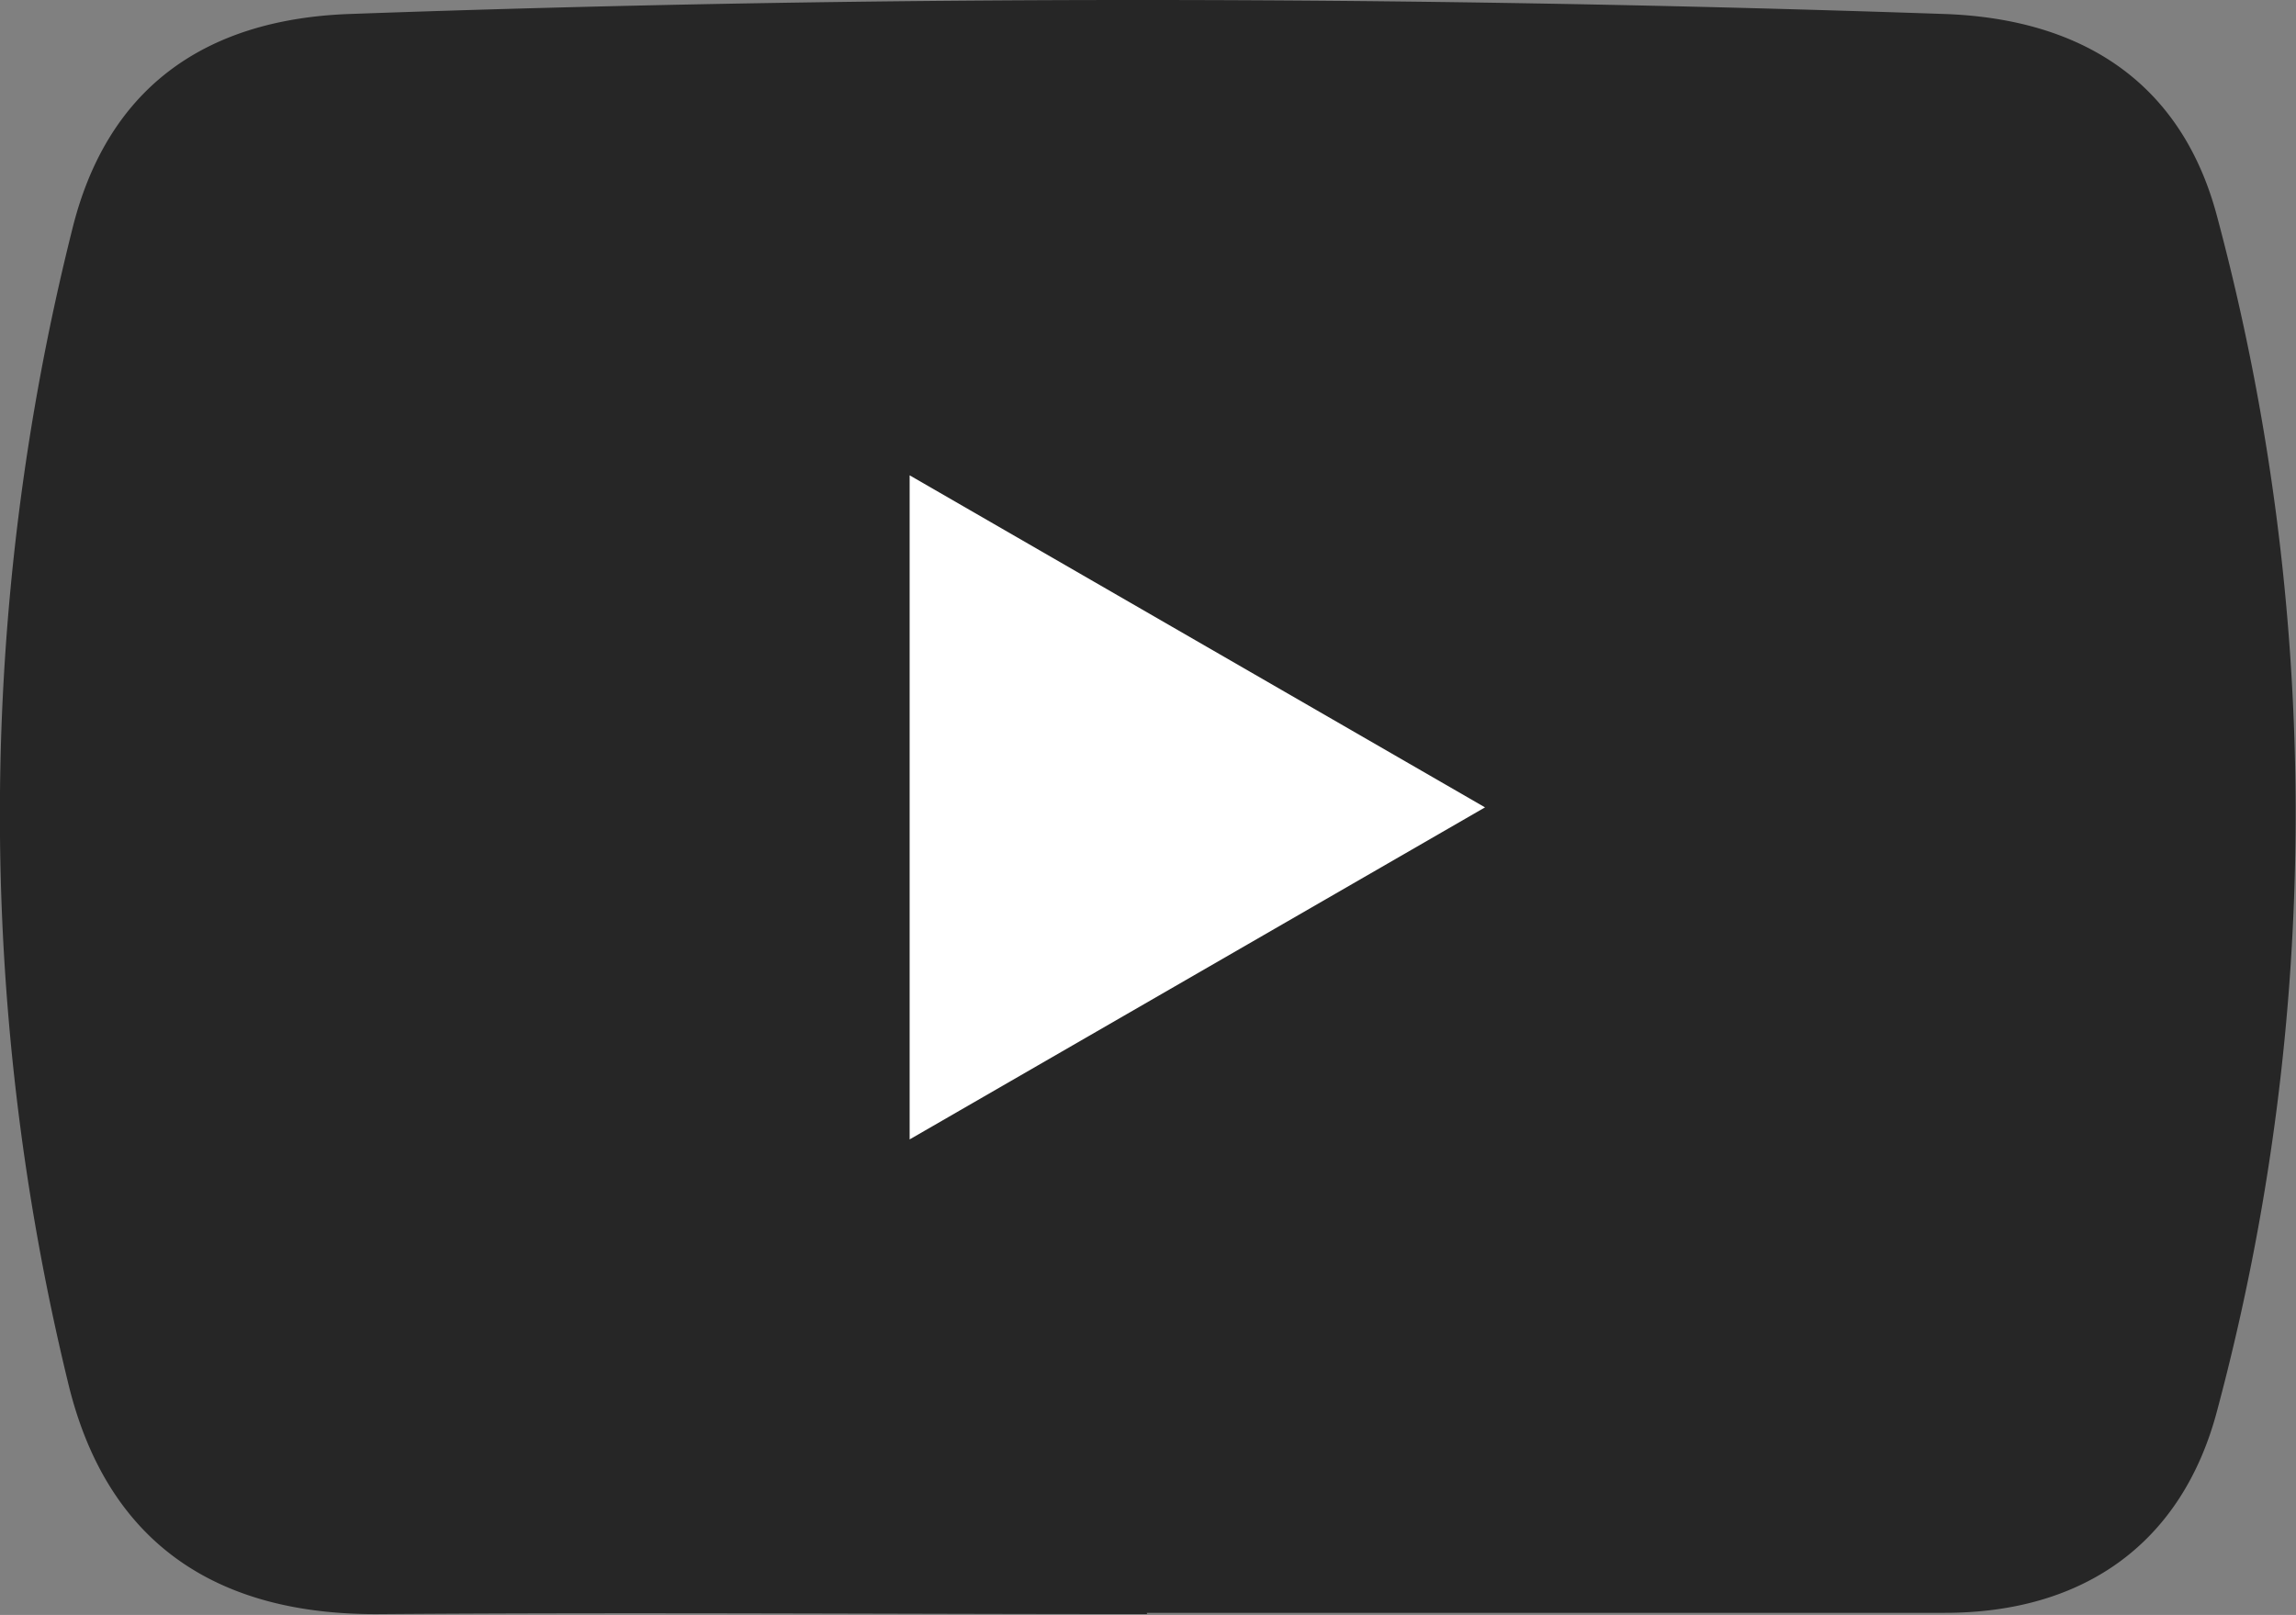 <svg xmlns="http://www.w3.org/2000/svg" width="108.46" height="76.31" viewBox="0 0 108.46 76.31"><rect x="0" y="0" width="108.46" height="76.31" fill="#808080" stroke="none"/><g data-name="レイヤー 2"><path d="M54.19 76.27c-12.07 0-24.14-.09-36.2 0-7.86.08-13-3.44-14.79-11a113.54 113.54 0 01.2-54.38C5 4.32 9.49.91 16.53.66c25.11-.9 50.2-.86 75.3 0 6.74.23 11.27 3.41 12.9 9.56a109.15 109.15 0 010 56.45c-1.63 6.17-6.21 9.56-12.92 9.54H54.17z" opacity=".7"/><path fill="#fff" d="M70.15 38.15L42.97 22.46v31.38l27.18-15.69z"/></g></svg>
